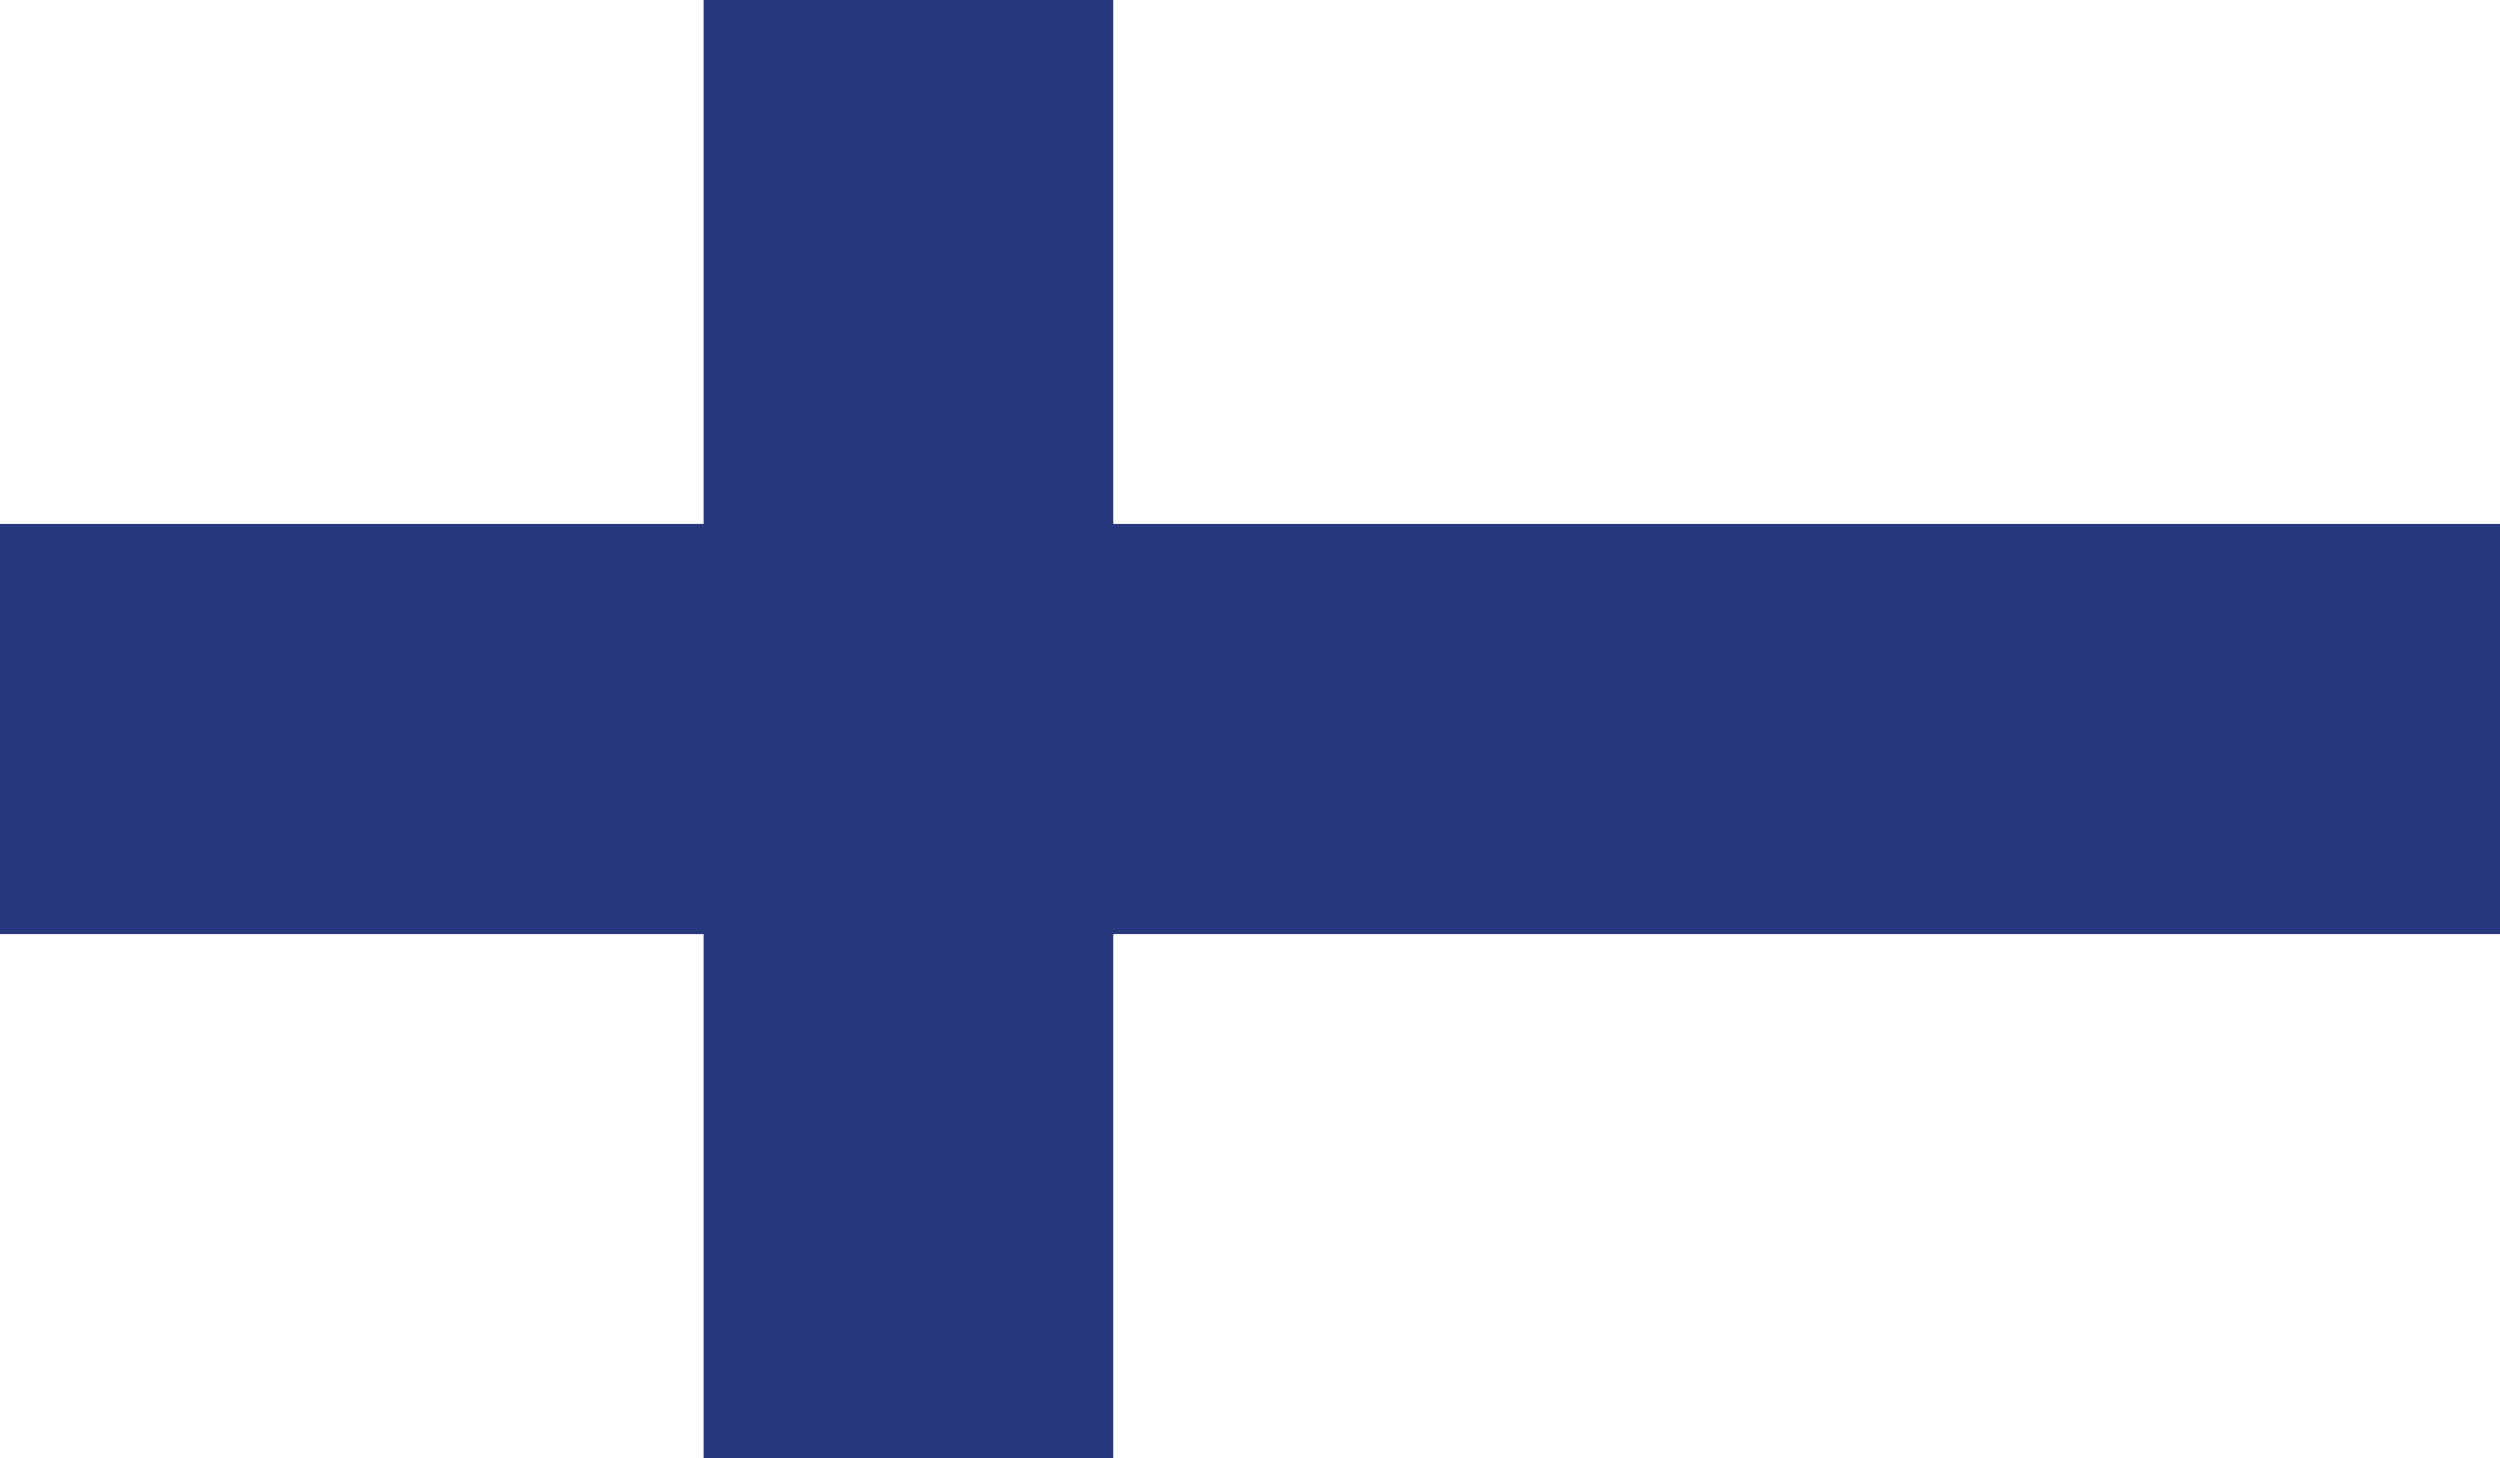 <?xml version="1.0" encoding="utf-8"?>
<!-- Generator: Adobe Illustrator 26.0.3, SVG Export Plug-In . SVG Version: 6.00 Build 0)  -->
<svg version="1.1" id="Layer_1" xmlns="http://www.w3.org/2000/svg" xmlns:xlink="http://www.w3.org/1999/xlink" x="0px" y="0px"
	 viewBox="0 0 512 298.7" style="enable-background:new 0 0 512 298.7;" xml:space="preserve">
<style type="text/css">
	.st0{fill:#FFFFFF;}
	.st1{fill:#27397C;}
</style>
<g id="XMLID_1_">
	<rect id="XMLID_3_" class="st0" width="512" height="298.7"/>
	<polygon id="XMLID_2_" class="st1" points="144.1,0 144.1,107.3 0,107.3 0,191.3 144.1,191.3 144.1,298.6 228,298.6 228,191.3 
		512,191.3 512,107.3 228,107.3 228,0 	"/>
</g>
</svg>
